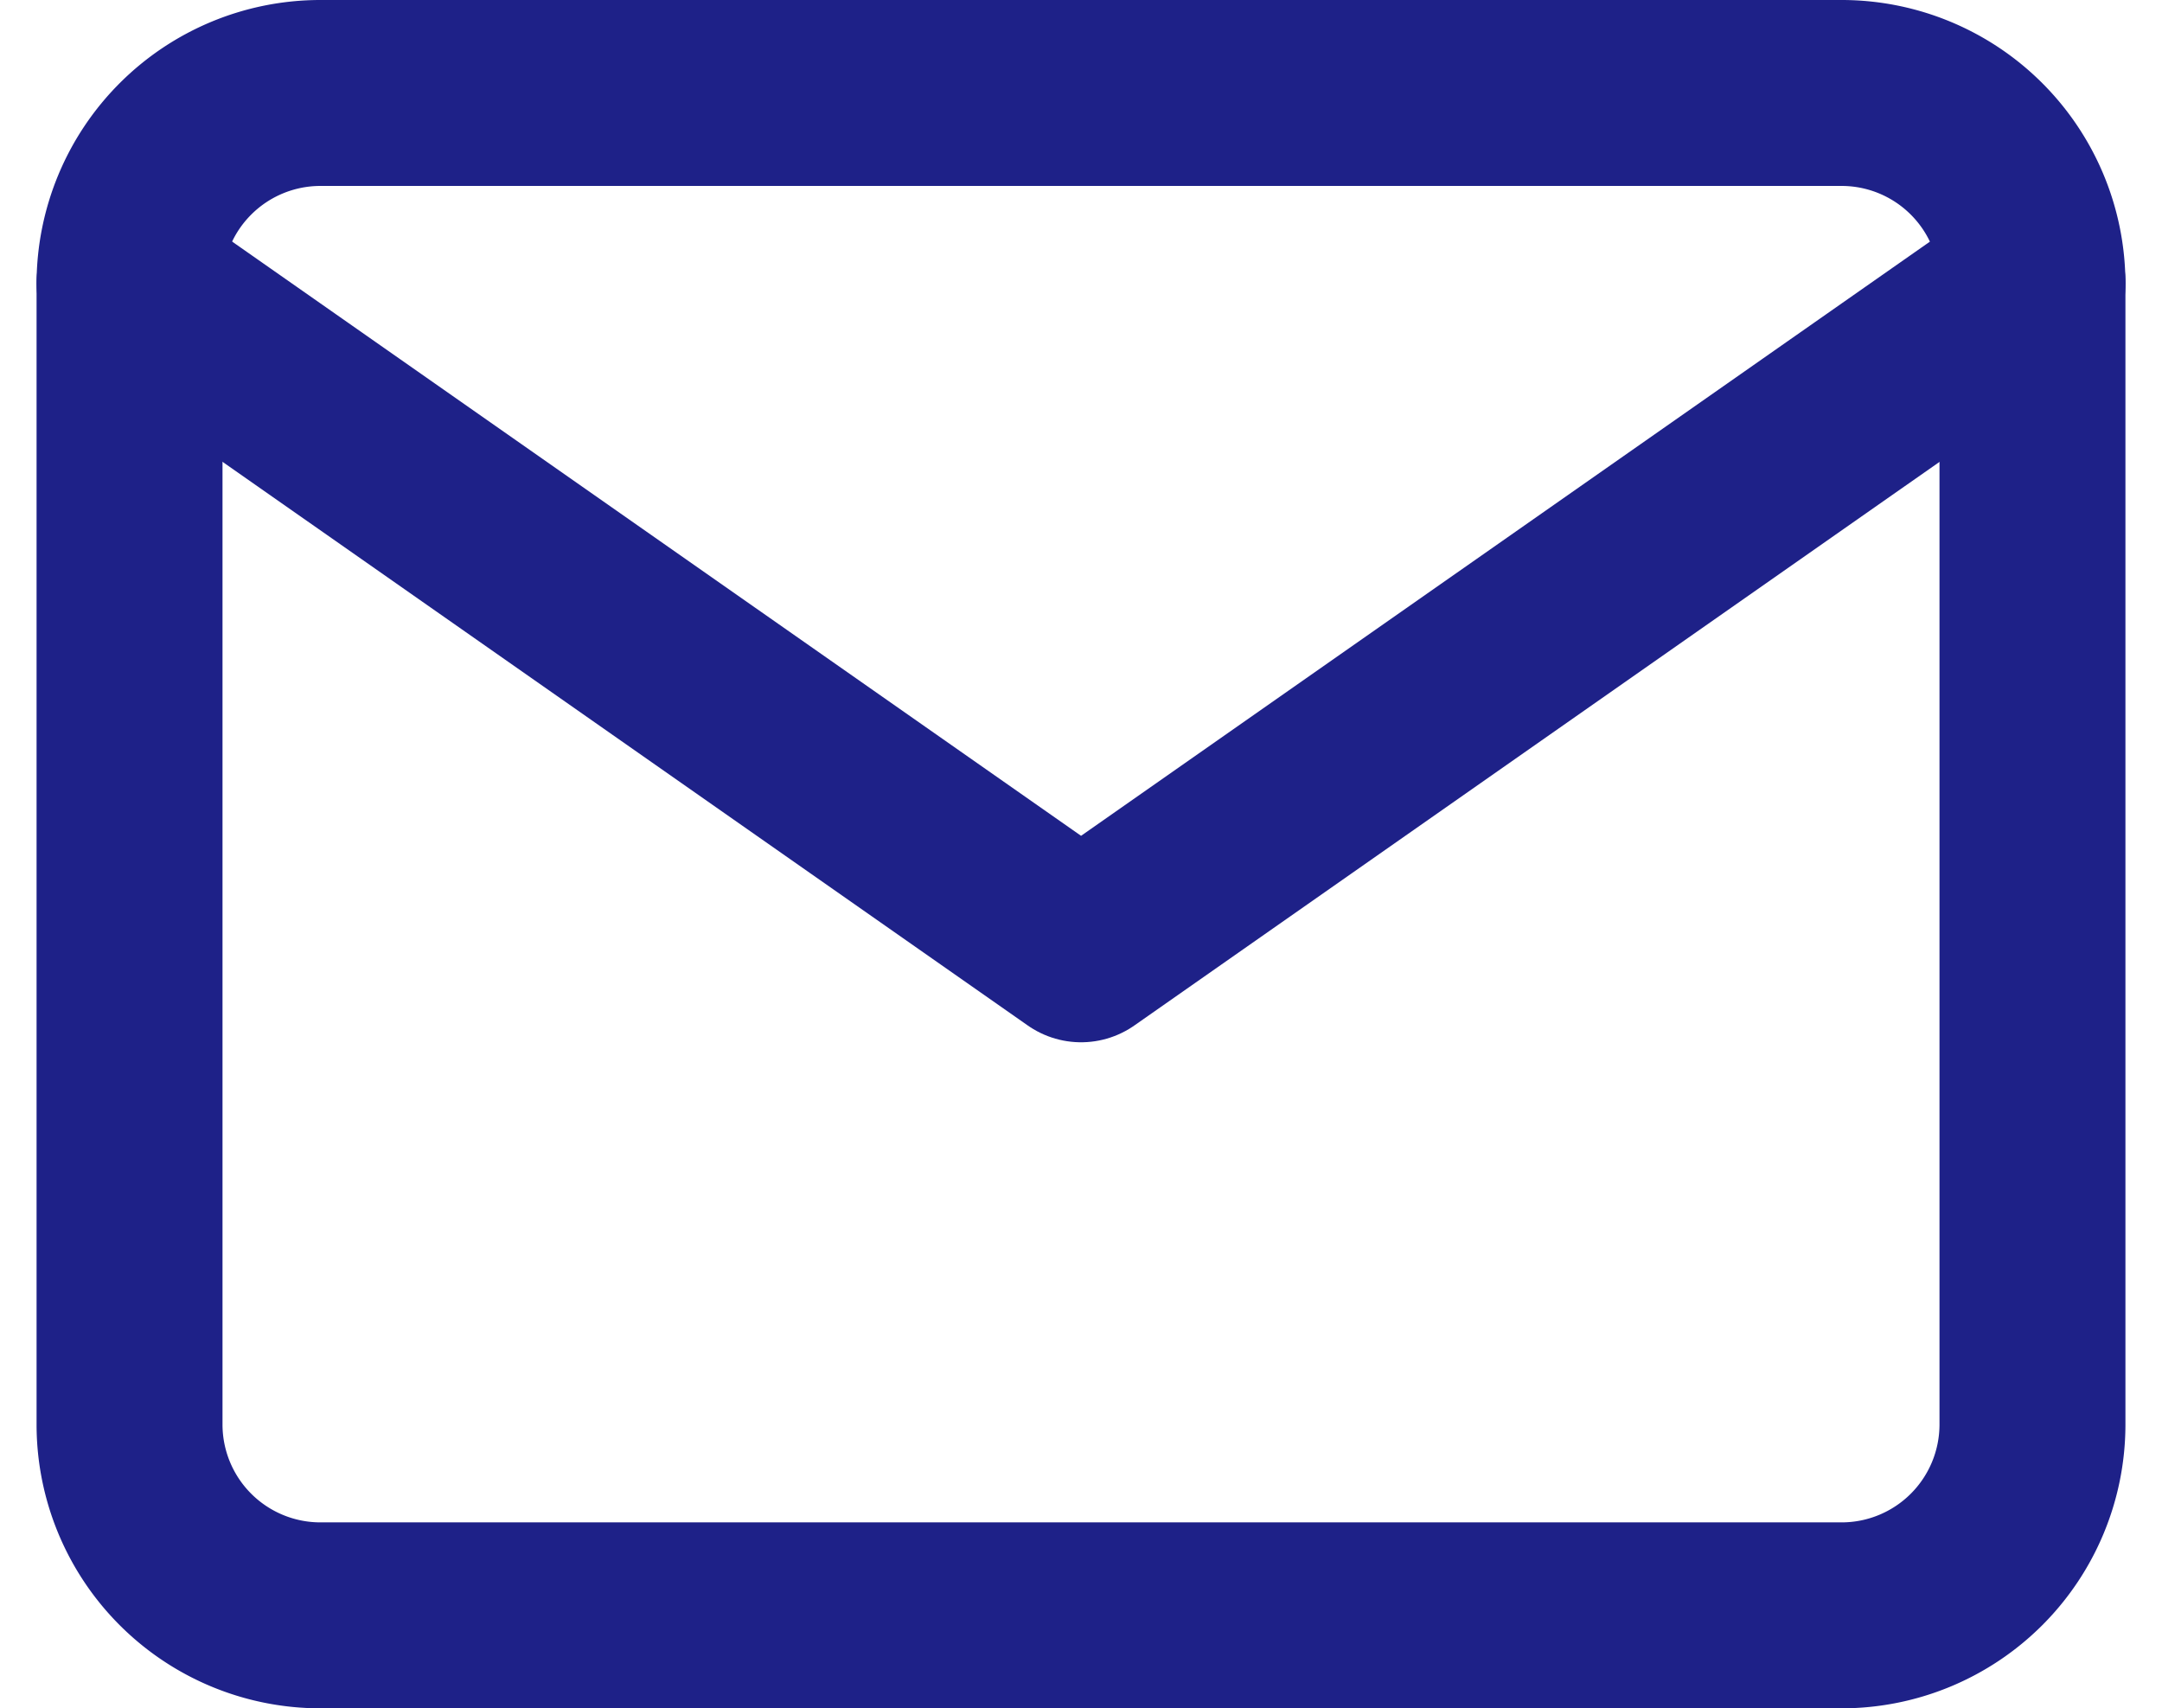 <svg height="13.781" viewBox="0 0 17.441 13.781" width="17.441" xmlns="http://www.w3.org/2000/svg"><g fill="none" stroke="#1e2188" stroke-linecap="round" stroke-linejoin="round" stroke-width="1.5"><path d="m4.535 6h12.281a1.54 1.54 0 0 1 1.535 1.535v9.211a1.54 1.54 0 0 1 -1.535 1.535h-12.281a1.54 1.54 0 0 1 -1.535-1.535v-9.211a1.54 1.54 0 0 1 1.535-1.535z" transform="translate(-1.955 -5.25)"/><path d="m18.352 9-7.676 5.373-7.676-5.373" transform="translate(-1.955 -6.715)"/></g></svg>
